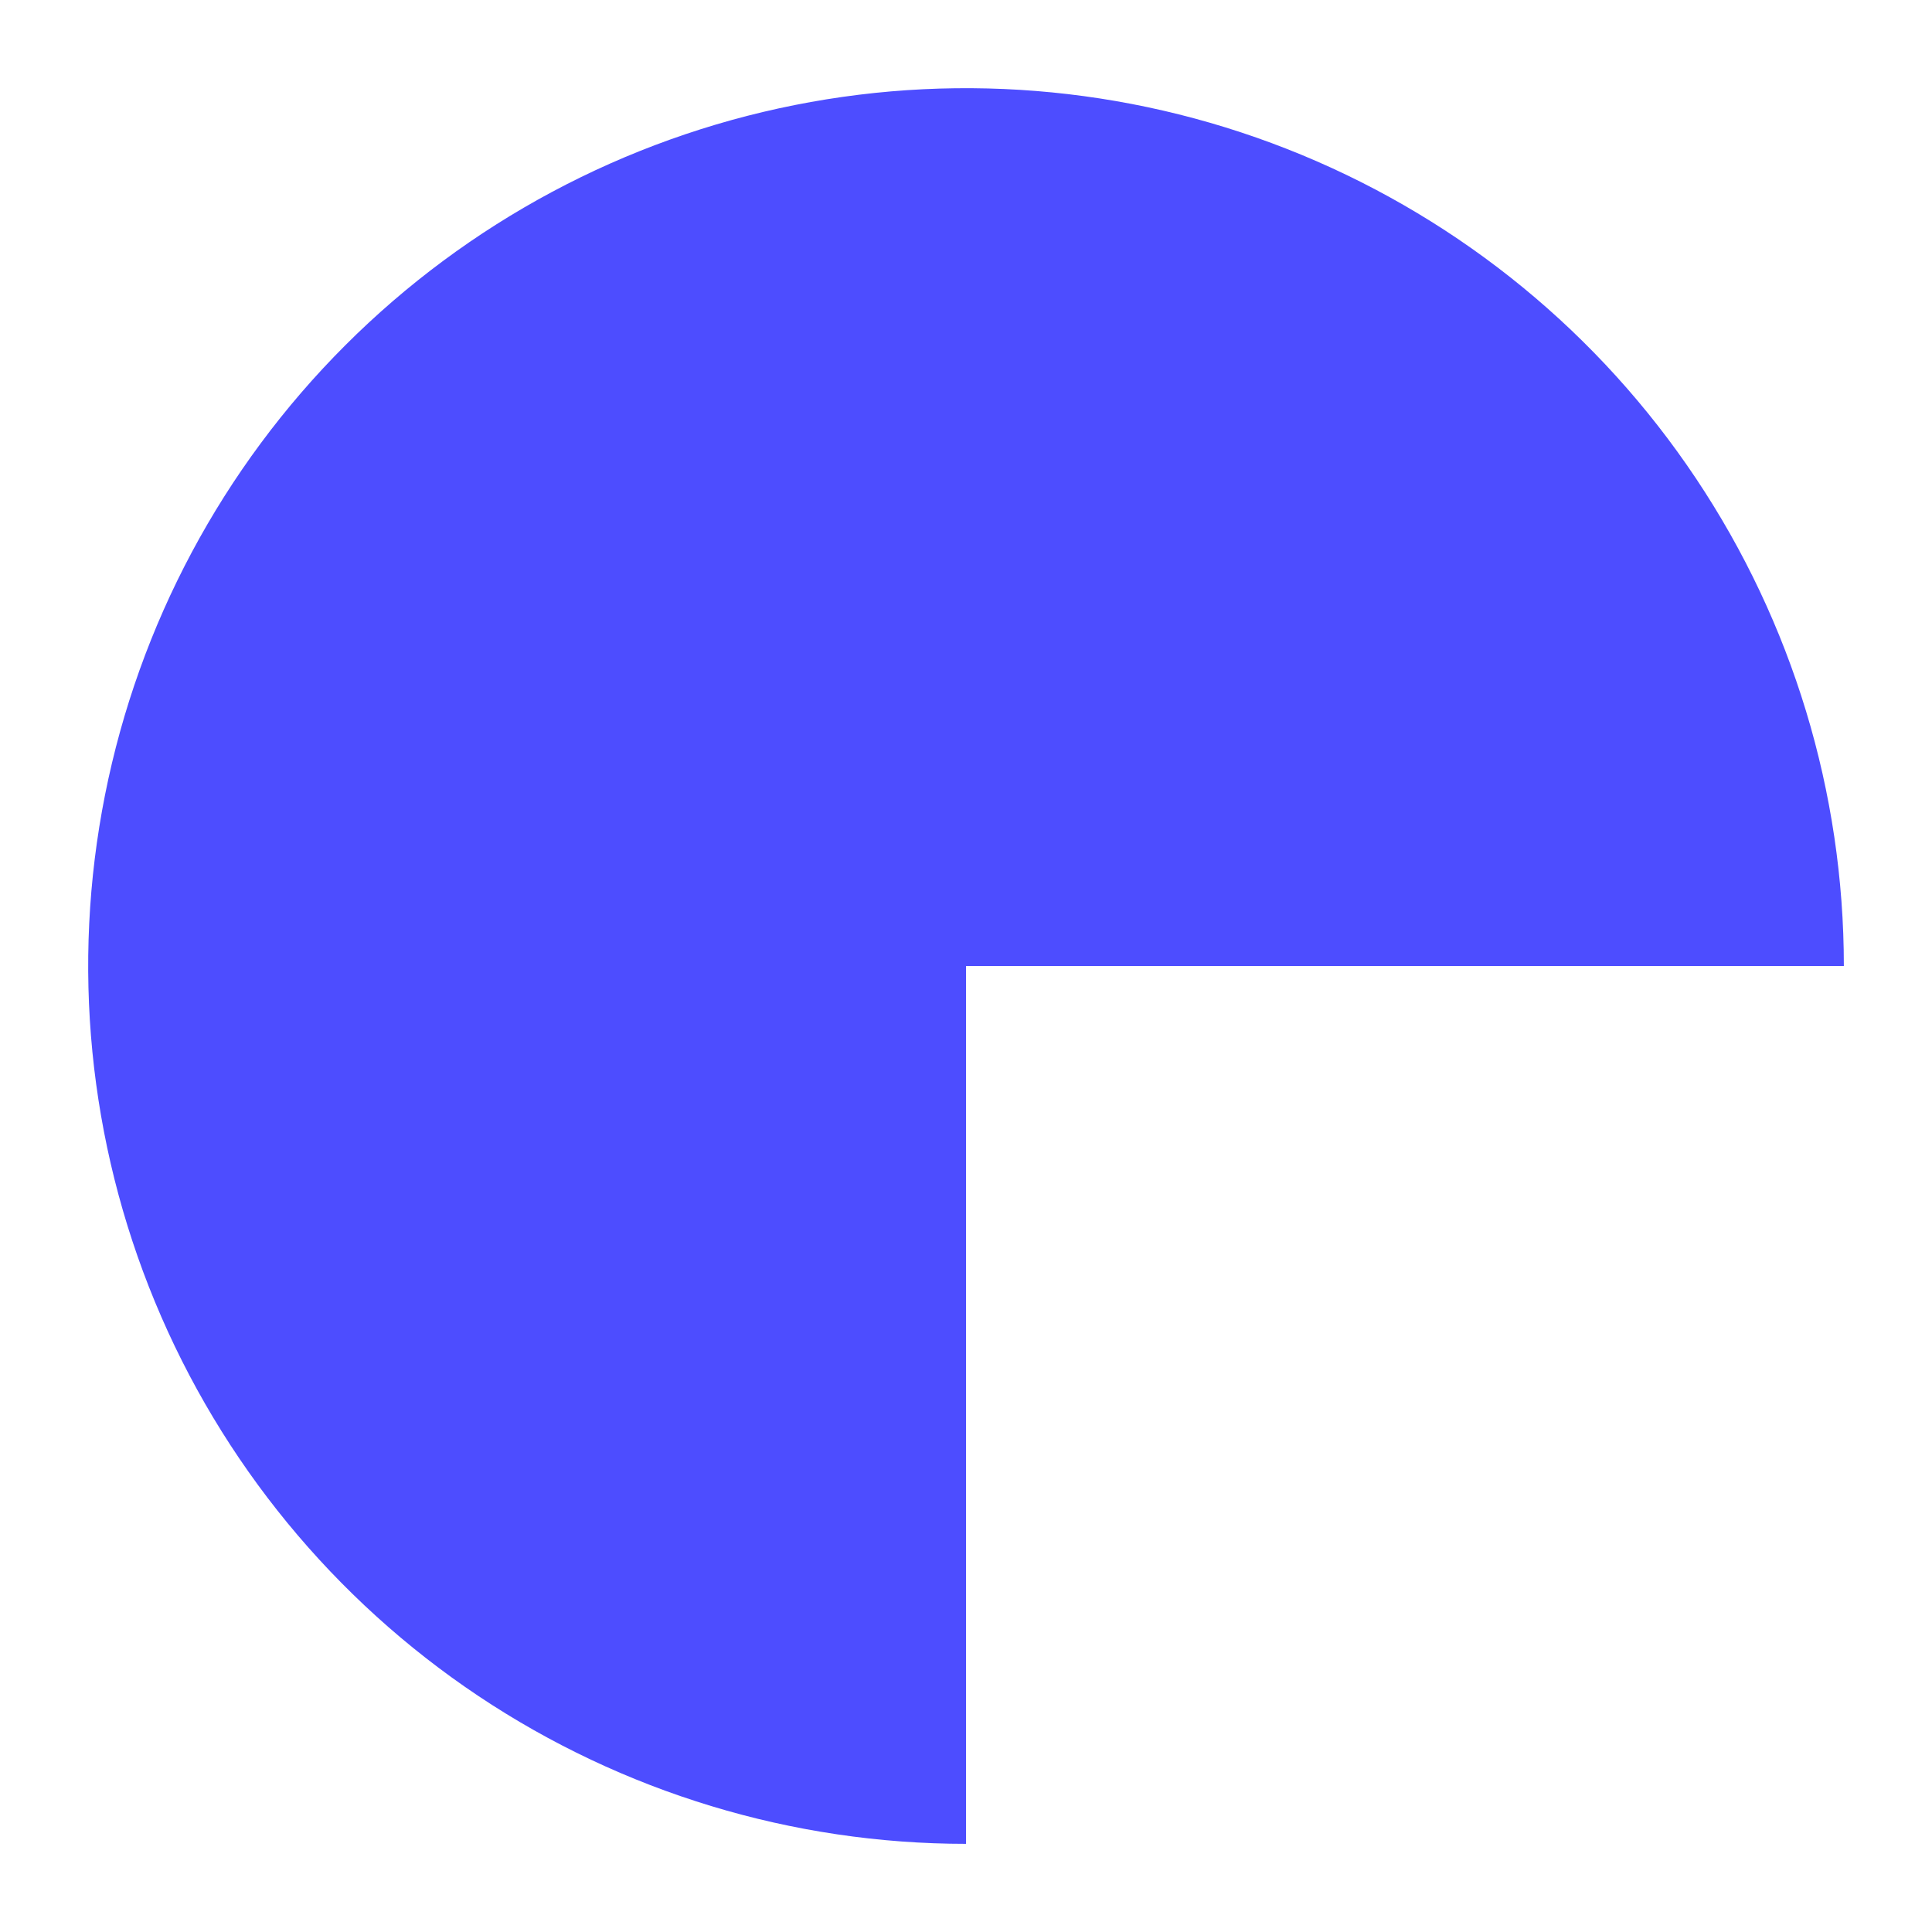 <svg width="32" height="32" viewBox="0 0 32 32" fill="none" xmlns="http://www.w3.org/2000/svg">
<path d="M16 30.54C13.124 30.54 10.313 29.687 7.922 28.09C5.531 26.492 3.667 24.221 2.567 21.564C1.467 18.907 1.179 15.984 1.74 13.164C2.301 10.343 3.685 7.752 5.719 5.719C7.752 3.686 10.343 2.301 13.163 1.74C15.984 1.179 18.907 1.467 21.564 2.567C24.221 3.668 26.492 5.531 28.089 7.922C29.687 10.313 30.54 13.124 30.54 16H16V30.54Z" fill="#4D4DFF"/>
</svg>
